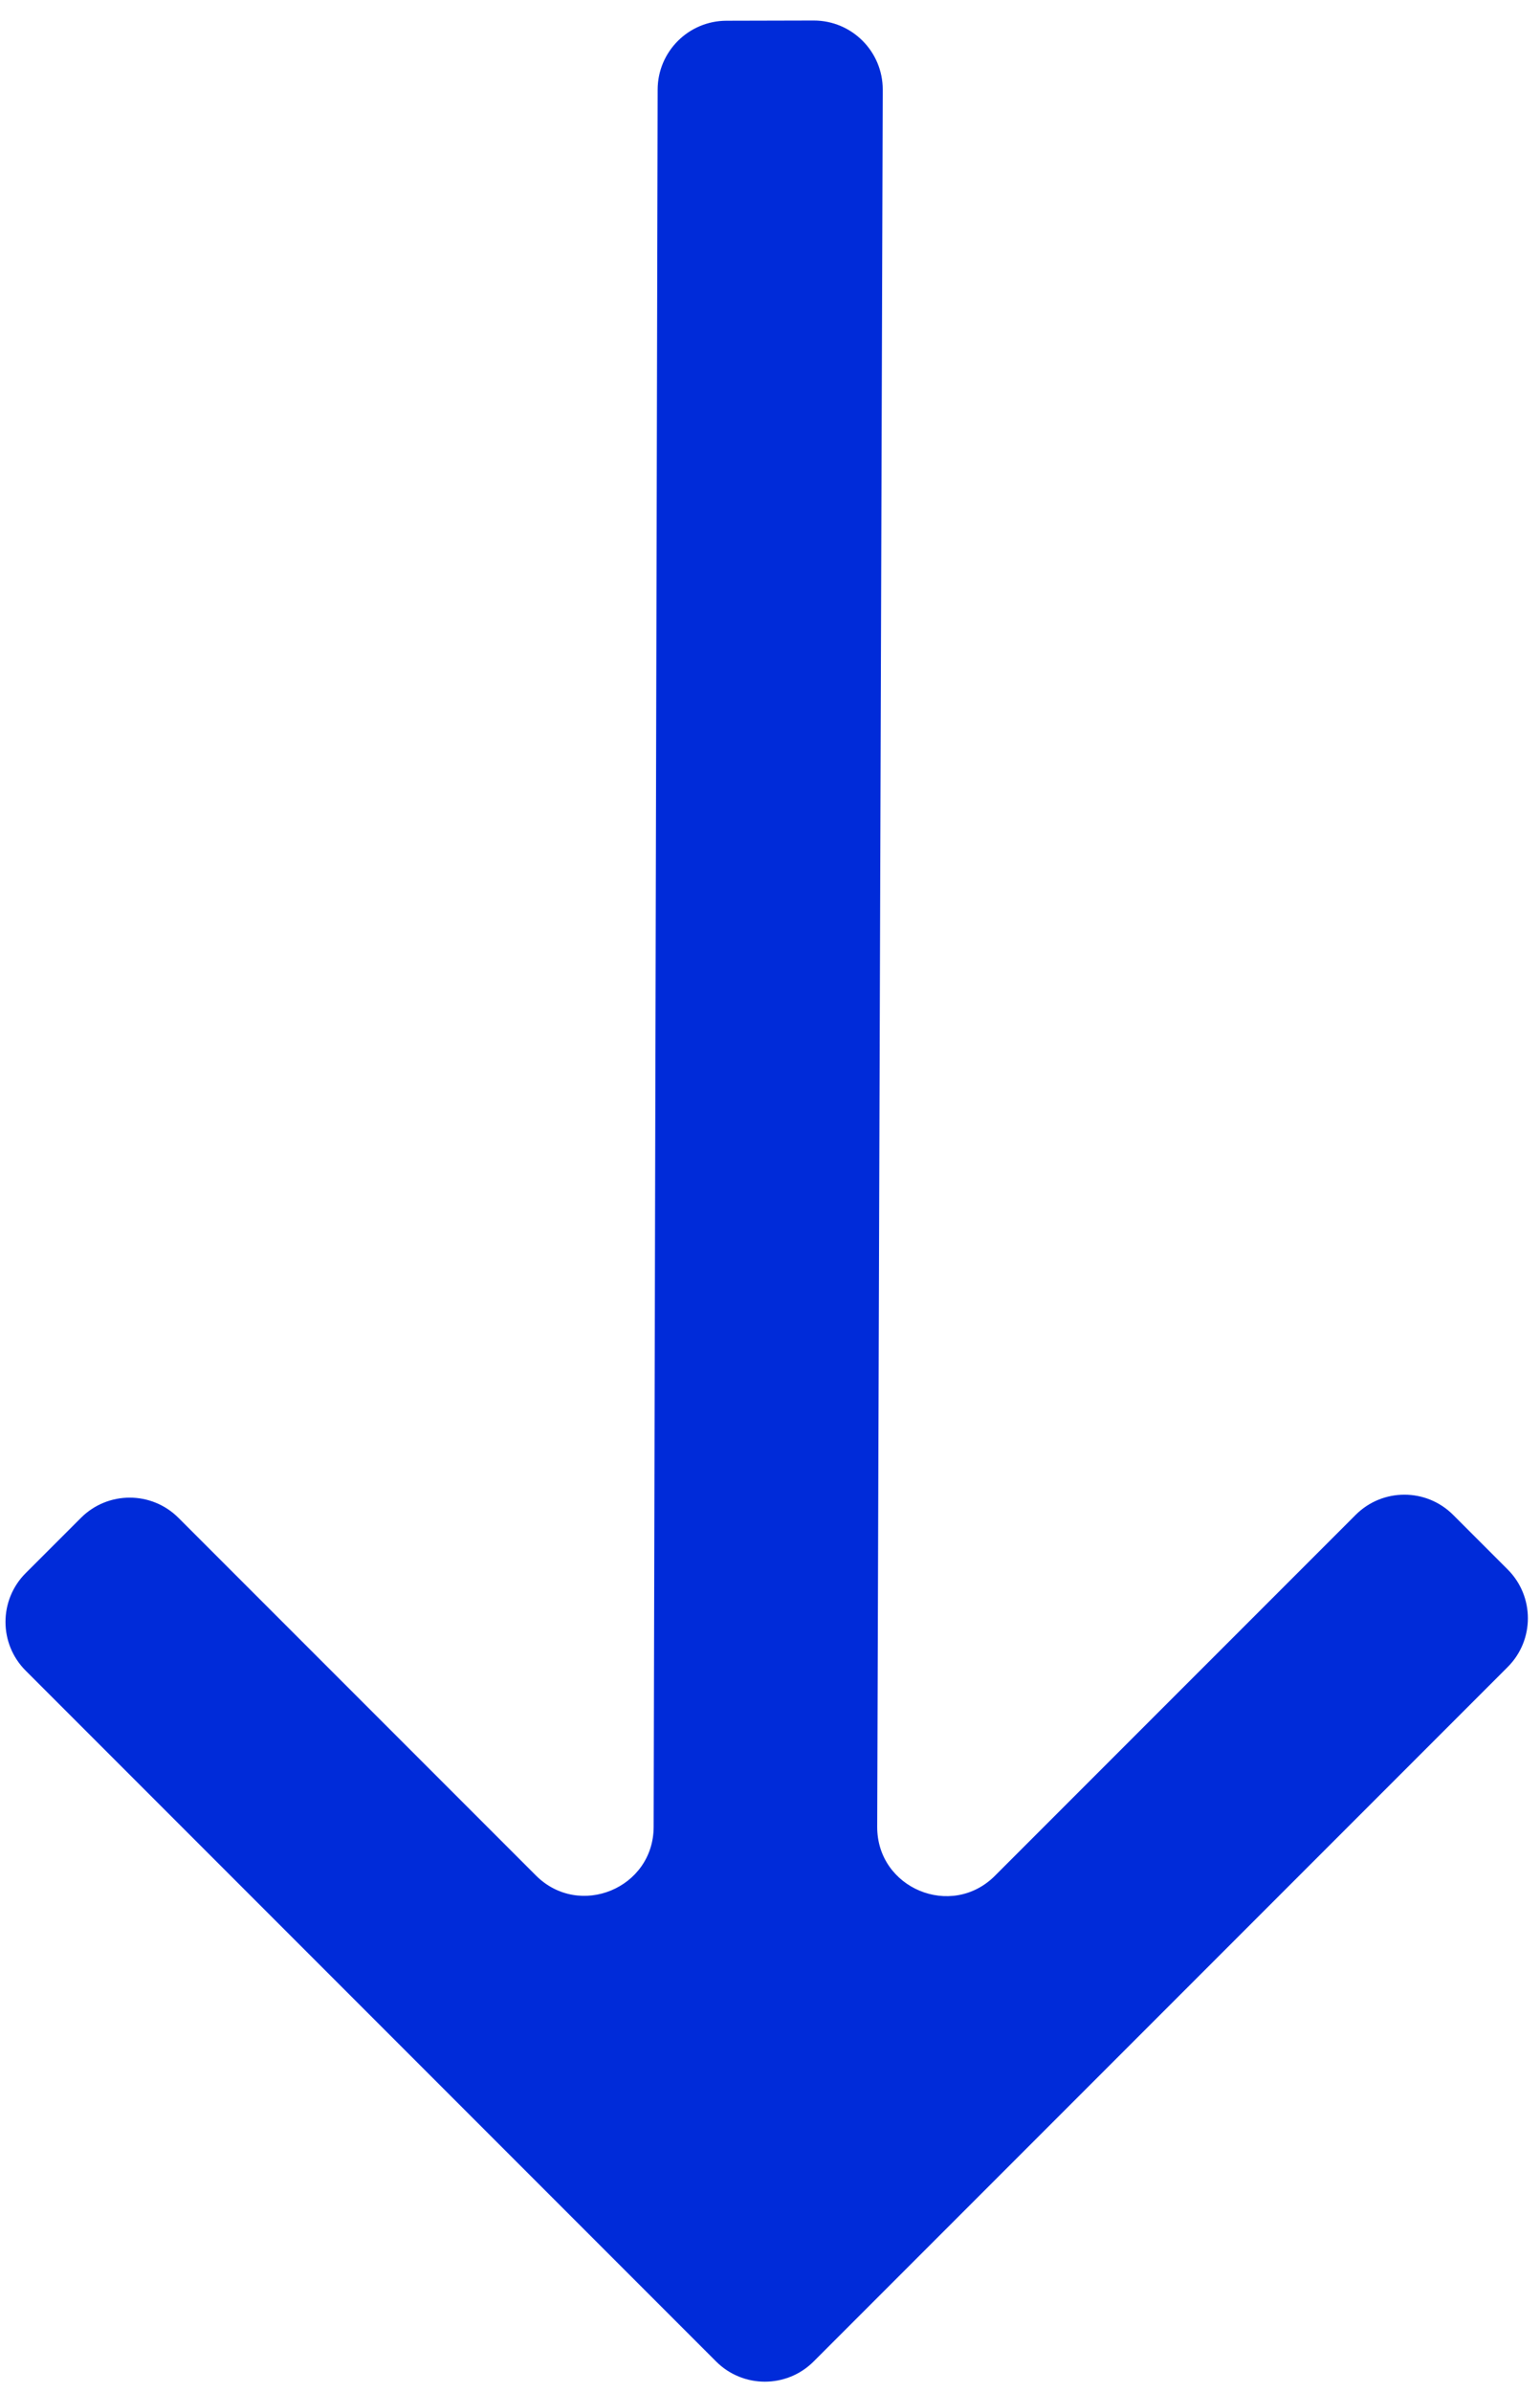 <svg xmlns="http://www.w3.org/2000/svg" width="67" height="104" viewBox="0 0 67 104" fill="none"><g clip-path="url(#clip0_10_21)"><path d="M38.405 3.903C38.41 2.24 37.061 0.889 35.398 0.893L31.605 0.902C29.954 0.906 28.616 2.244 28.612 3.895L28.438 79.438C28.432 82.107 25.204 83.44 23.316 81.552L7.764 66C6.593 64.829 4.693 64.829 3.522 66L1.118 68.403C-0.054 69.575 -0.054 71.475 1.118 72.646L31.155 102.684C32.327 103.855 34.227 103.855 35.398 102.684L65.594 72.487C66.766 71.316 66.766 69.416 65.594 68.245L63.221 65.872C62.05 64.7 60.151 64.7 58.979 65.872L43.285 81.565C41.392 83.459 38.156 82.112 38.164 79.434L38.405 3.903Z" fill="#002BD9"></path></g><defs><clipPath id="clip0_10_21"><rect width="67" height="104" fill="white"></rect></clipPath></defs></svg>